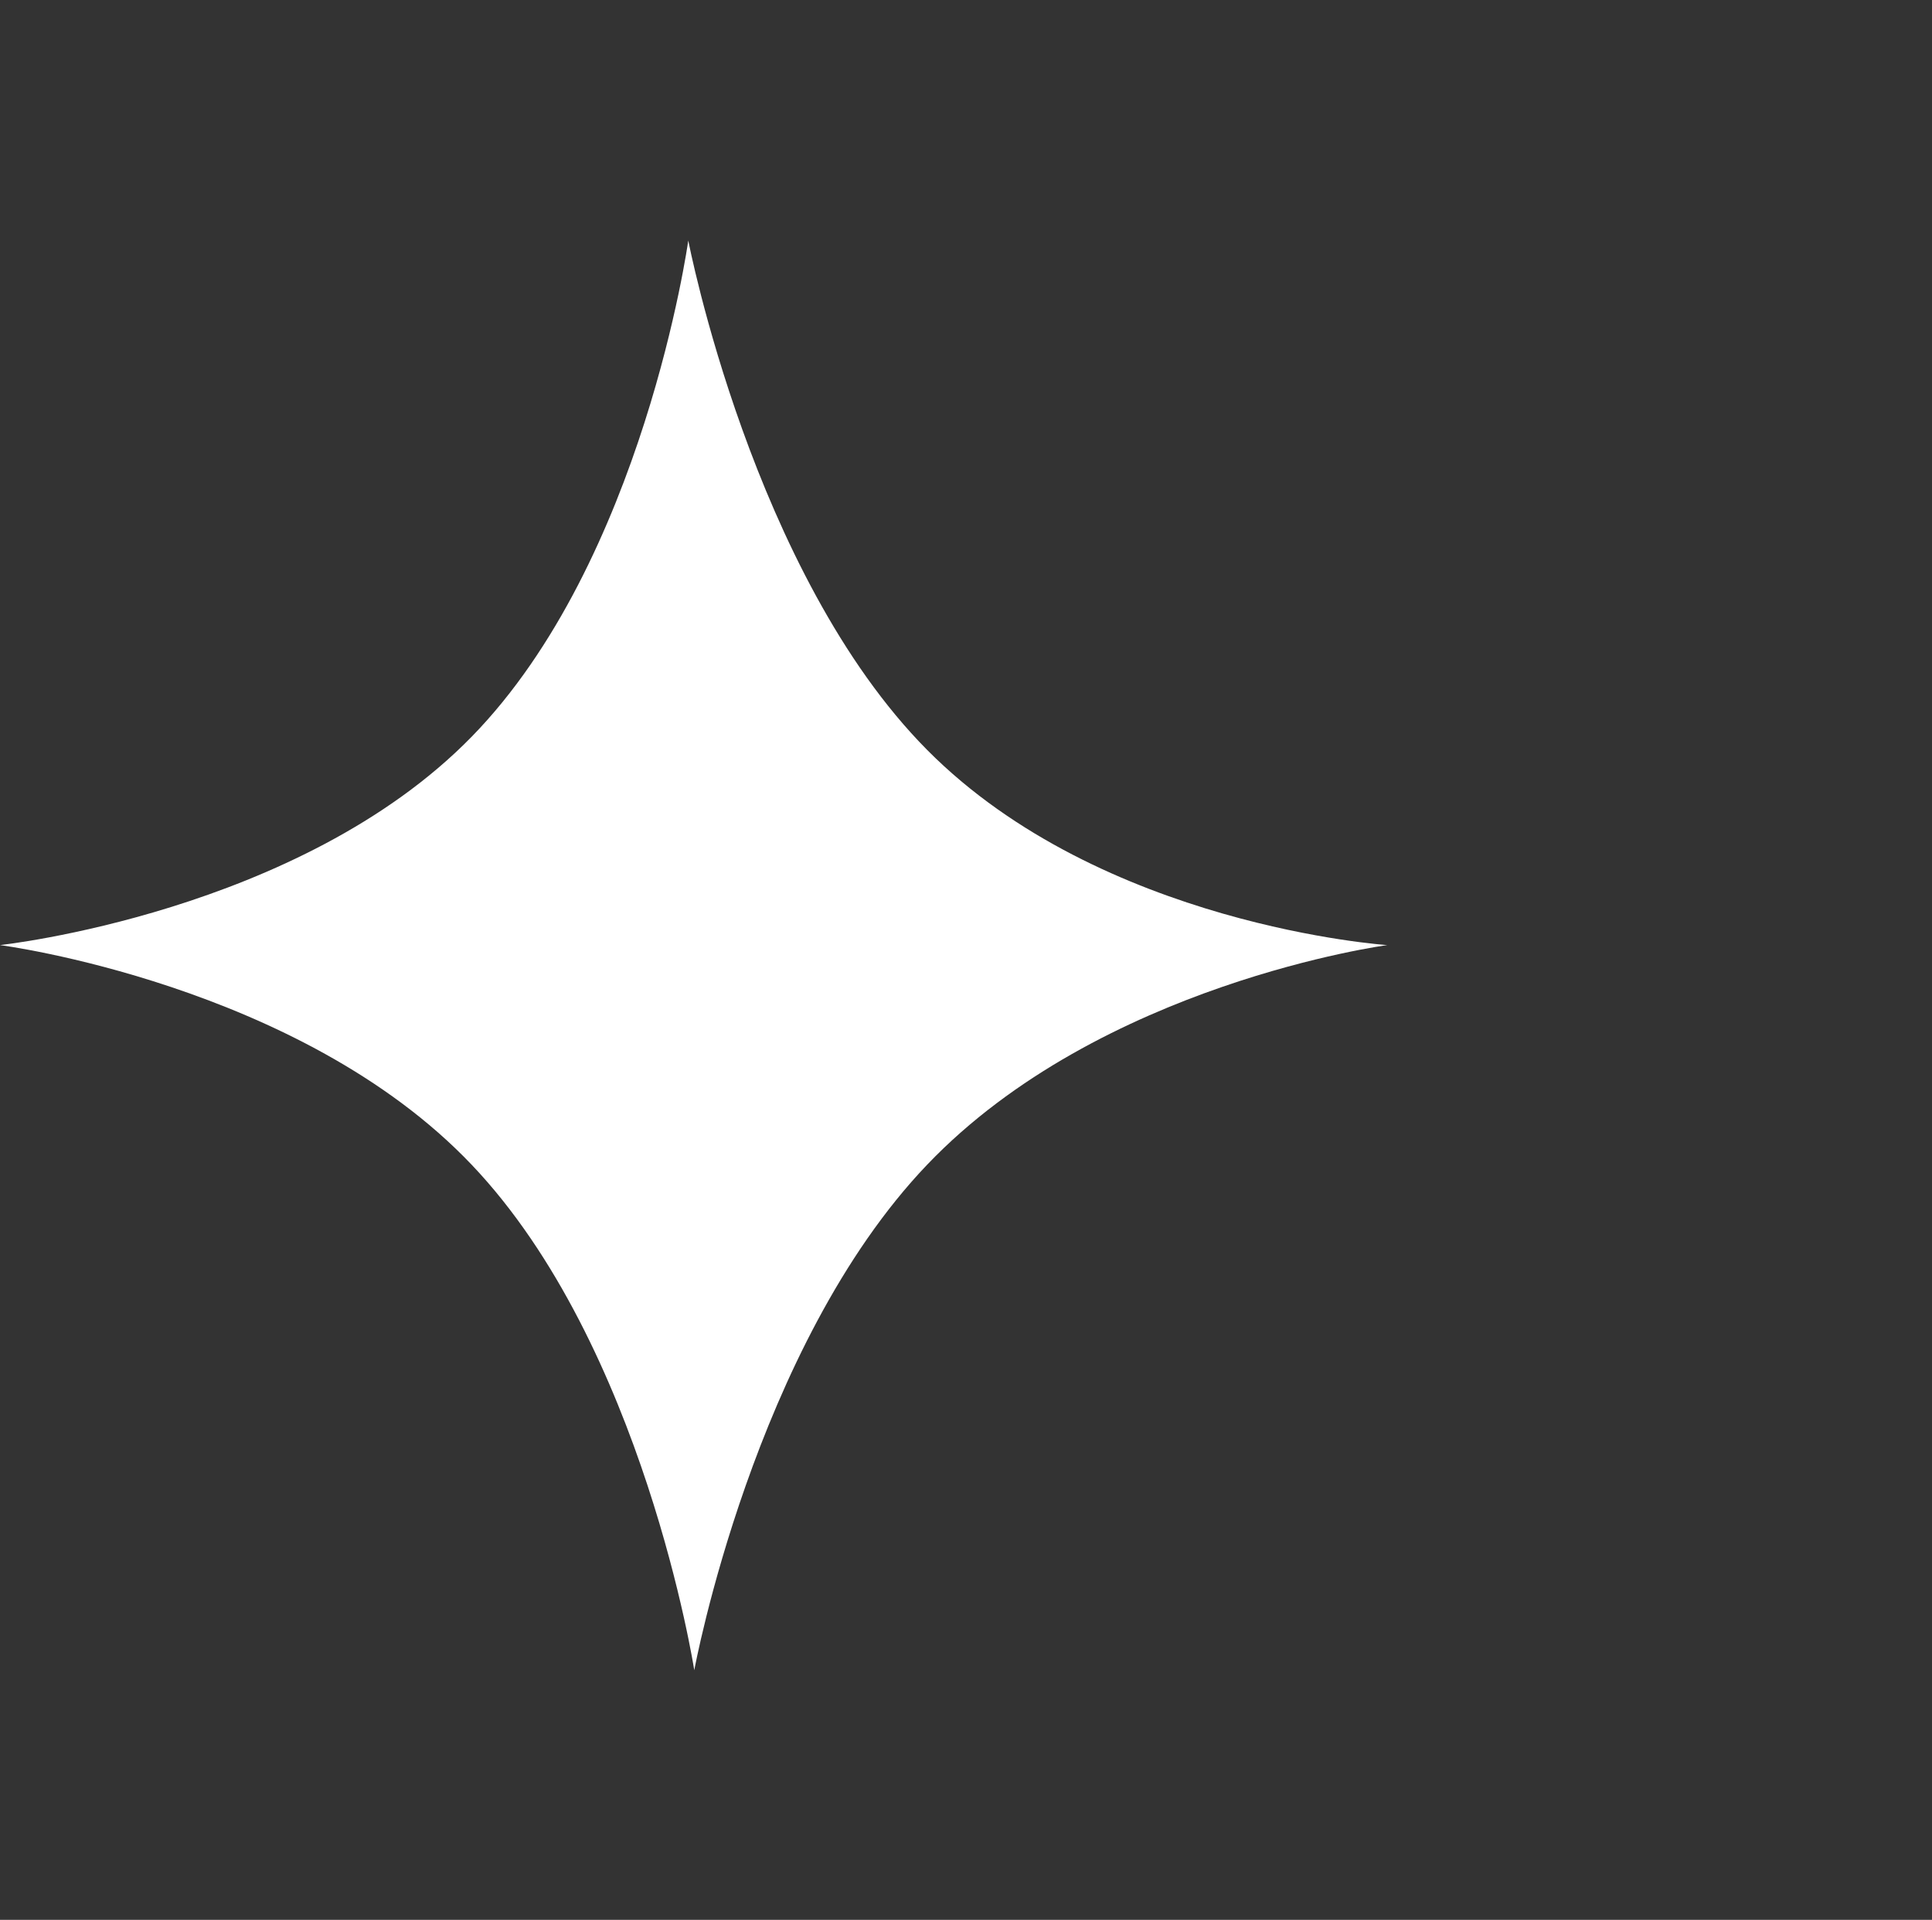 <?xml version="1.0" encoding="UTF-8"?> <svg xmlns="http://www.w3.org/2000/svg" width="72.441" height="72" viewBox="0 0 72.441 72"><rect x="0" y="0" width="72.441" height="72" fill="#333333" stroke="none"/> <g id="Group_1164" data-name="Group 1164" transform="translate(-10017.559 -14375)"> <g id="Group_1163" data-name="Group 1163"> <circle id="Ellipse_336" data-name="Ellipse 336" cx="36" cy="36" r="36" transform="translate(10018 14375)" fill="none"></circle> <path id="Path_3651" data-name="Path 3651" d="M10317.366,14364.02s-1.671,12.006-8.123,18.611-17.685,7.813-17.685,7.813,11.232,1.453,17.685,8.236,8.348,18.959,8.348,18.959,2.236-12.16,8.732-18.959,17.252-8.236,17.252-8.236-10.7-.713-17.252-7.319S10317.366,14364.02,10317.366,14364.02Z" transform="translate(-274 20)" fill="#fff"></path> </g> </g> </svg> 